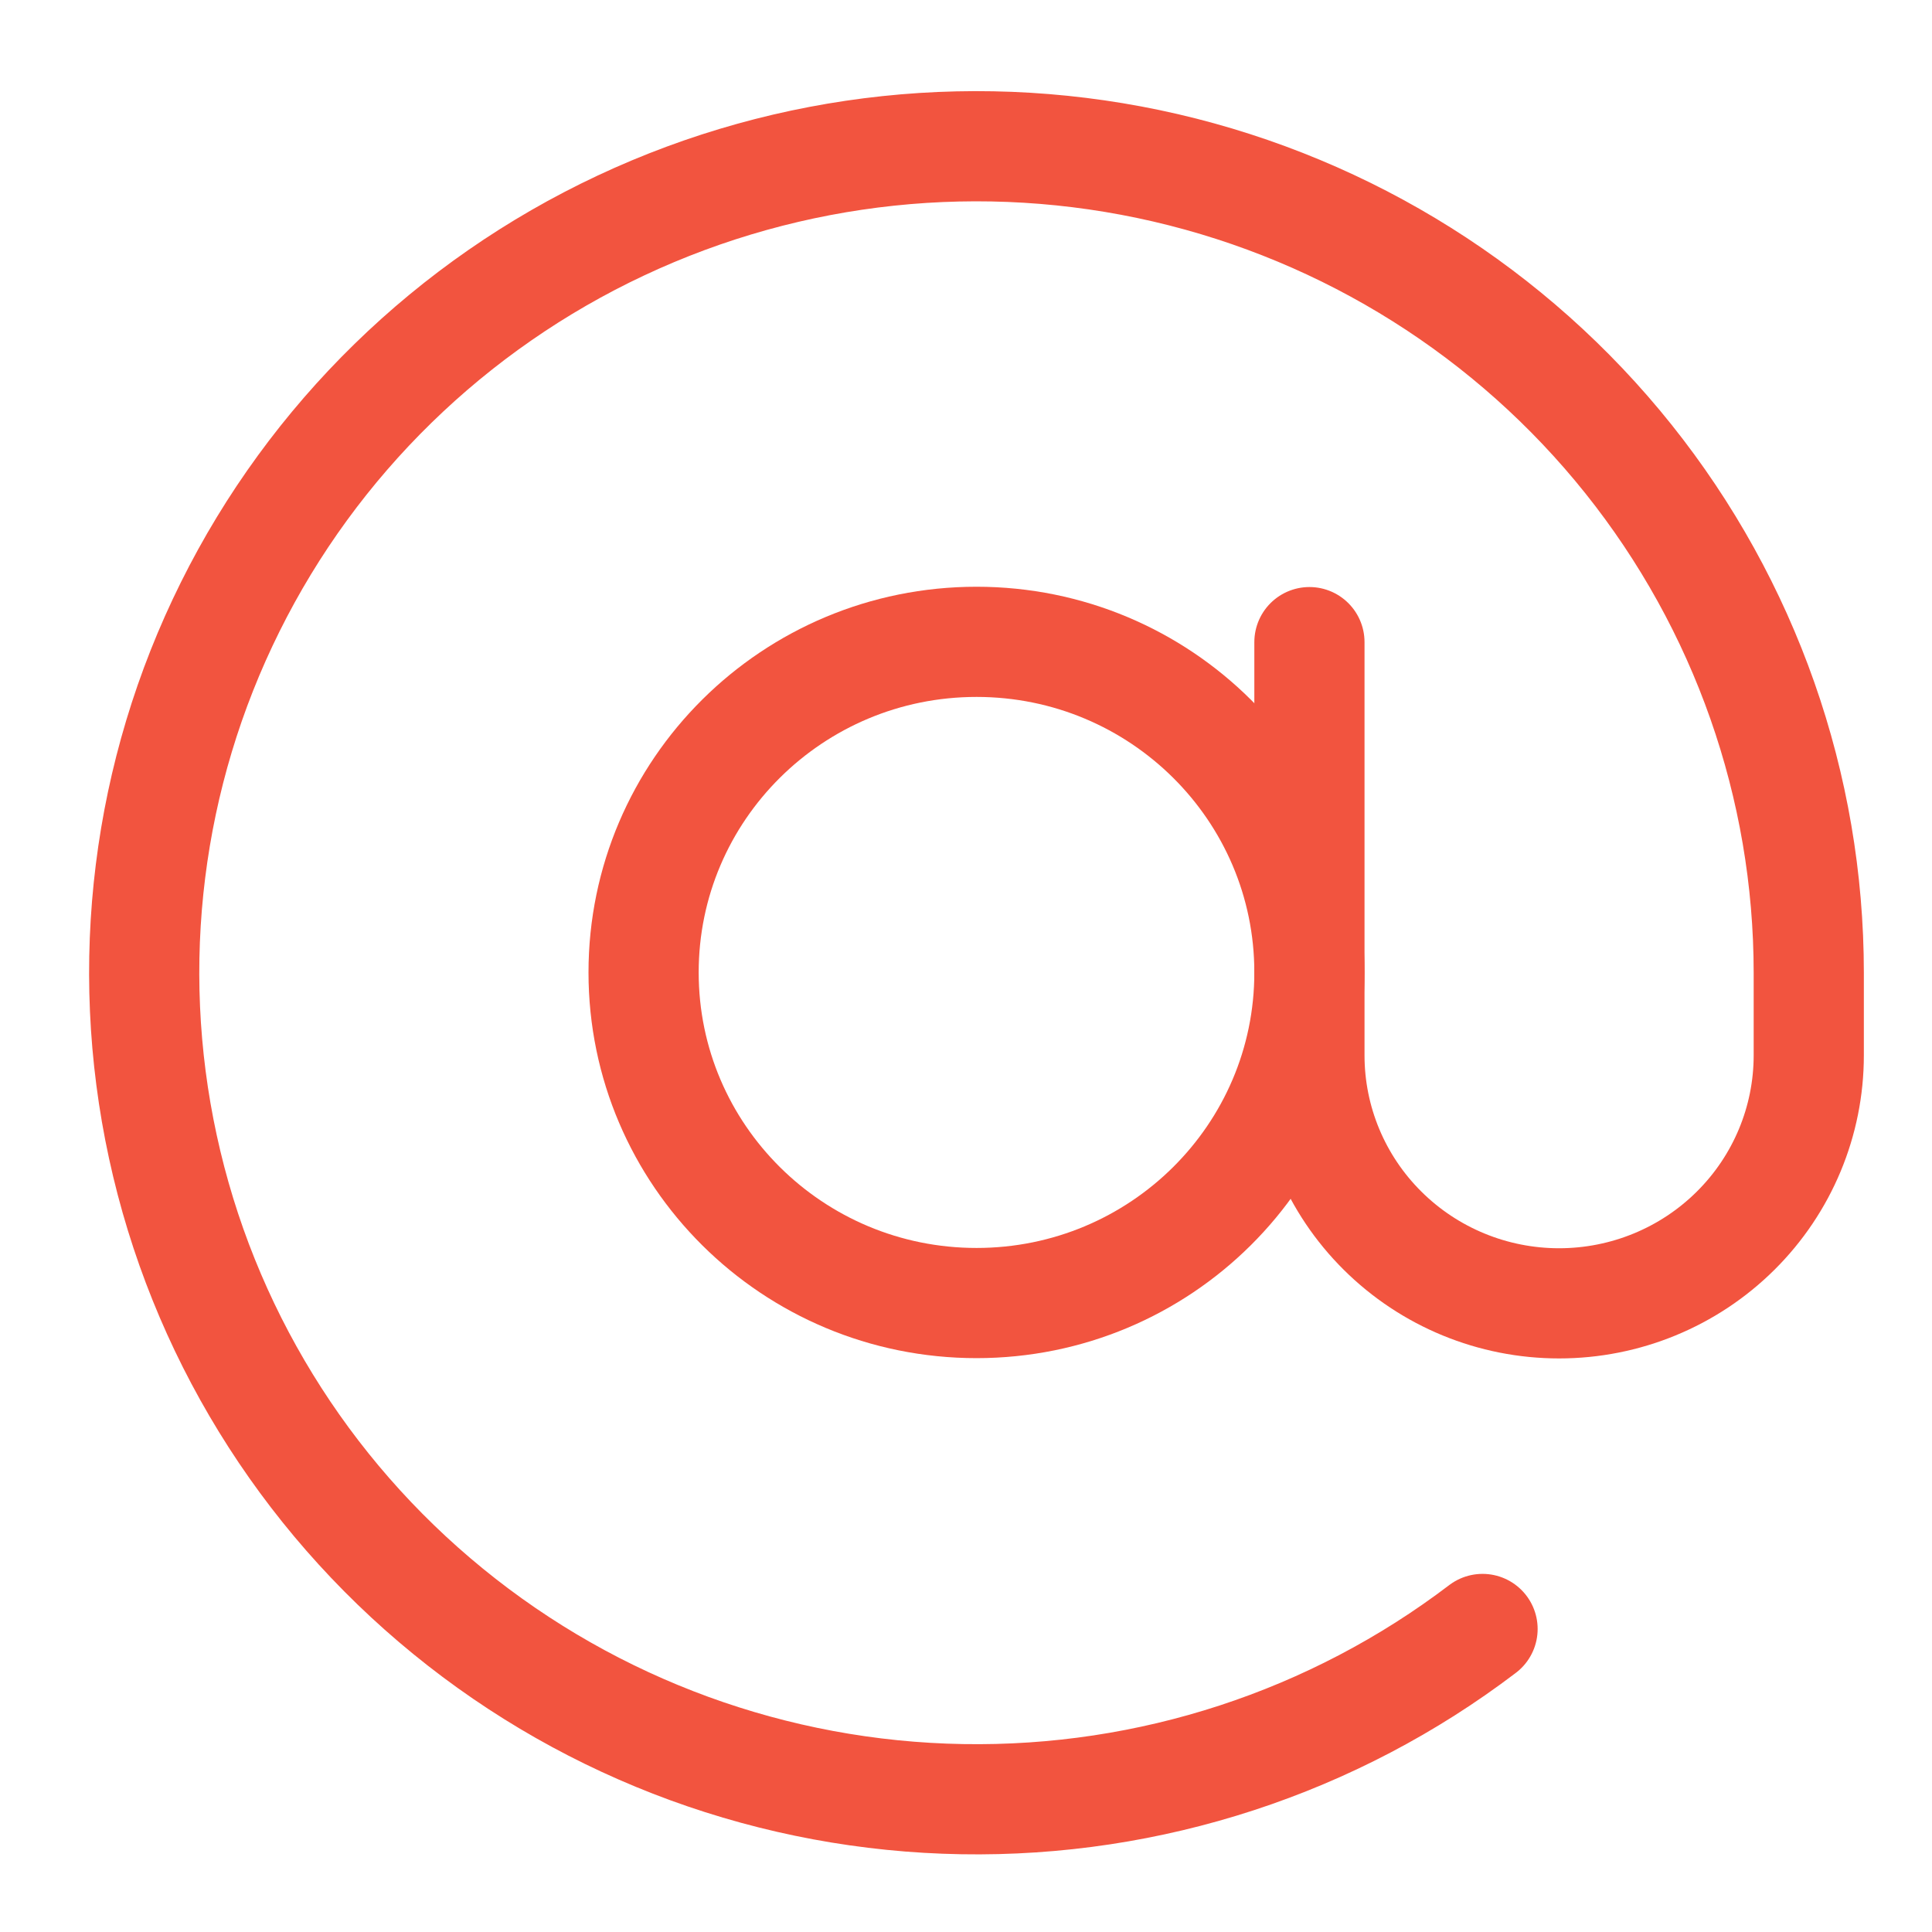 <svg xmlns="http://www.w3.org/2000/svg" width="33" height="33" viewBox="0 0 33 33" fill="none"><path d="M16.68 22.257C19.82 22.257 22.366 19.729 22.366 16.61C22.366 13.491 19.82 10.963 16.68 10.963C13.539 10.963 10.993 13.491 10.993 16.61C10.993 19.729 13.539 22.257 16.68 22.257Z" stroke="#F2543F" stroke-width="1.882" stroke-linecap="round" stroke-linejoin="round"></path><path d="M22.366 10.968V18.027C22.366 19.15 22.815 20.227 23.615 21.021C24.415 21.816 25.499 22.262 26.63 22.262C27.762 22.262 28.846 21.816 29.646 21.021C30.446 20.227 30.895 19.15 30.895 18.027V16.615C30.895 13.428 29.809 10.336 27.815 7.84C25.821 5.344 23.035 3.592 19.91 2.867C16.785 2.143 13.506 2.49 10.605 3.852C7.704 5.213 5.352 7.509 3.932 10.366C2.511 13.223 2.106 16.473 2.782 19.588C3.457 22.703 5.174 25.5 7.653 27.522C10.132 29.546 13.227 30.677 16.435 30.731C19.643 30.786 22.775 29.762 25.323 27.824" stroke="#F2543F" stroke-width="1.882" stroke-linecap="round" stroke-linejoin="round"></path></svg>